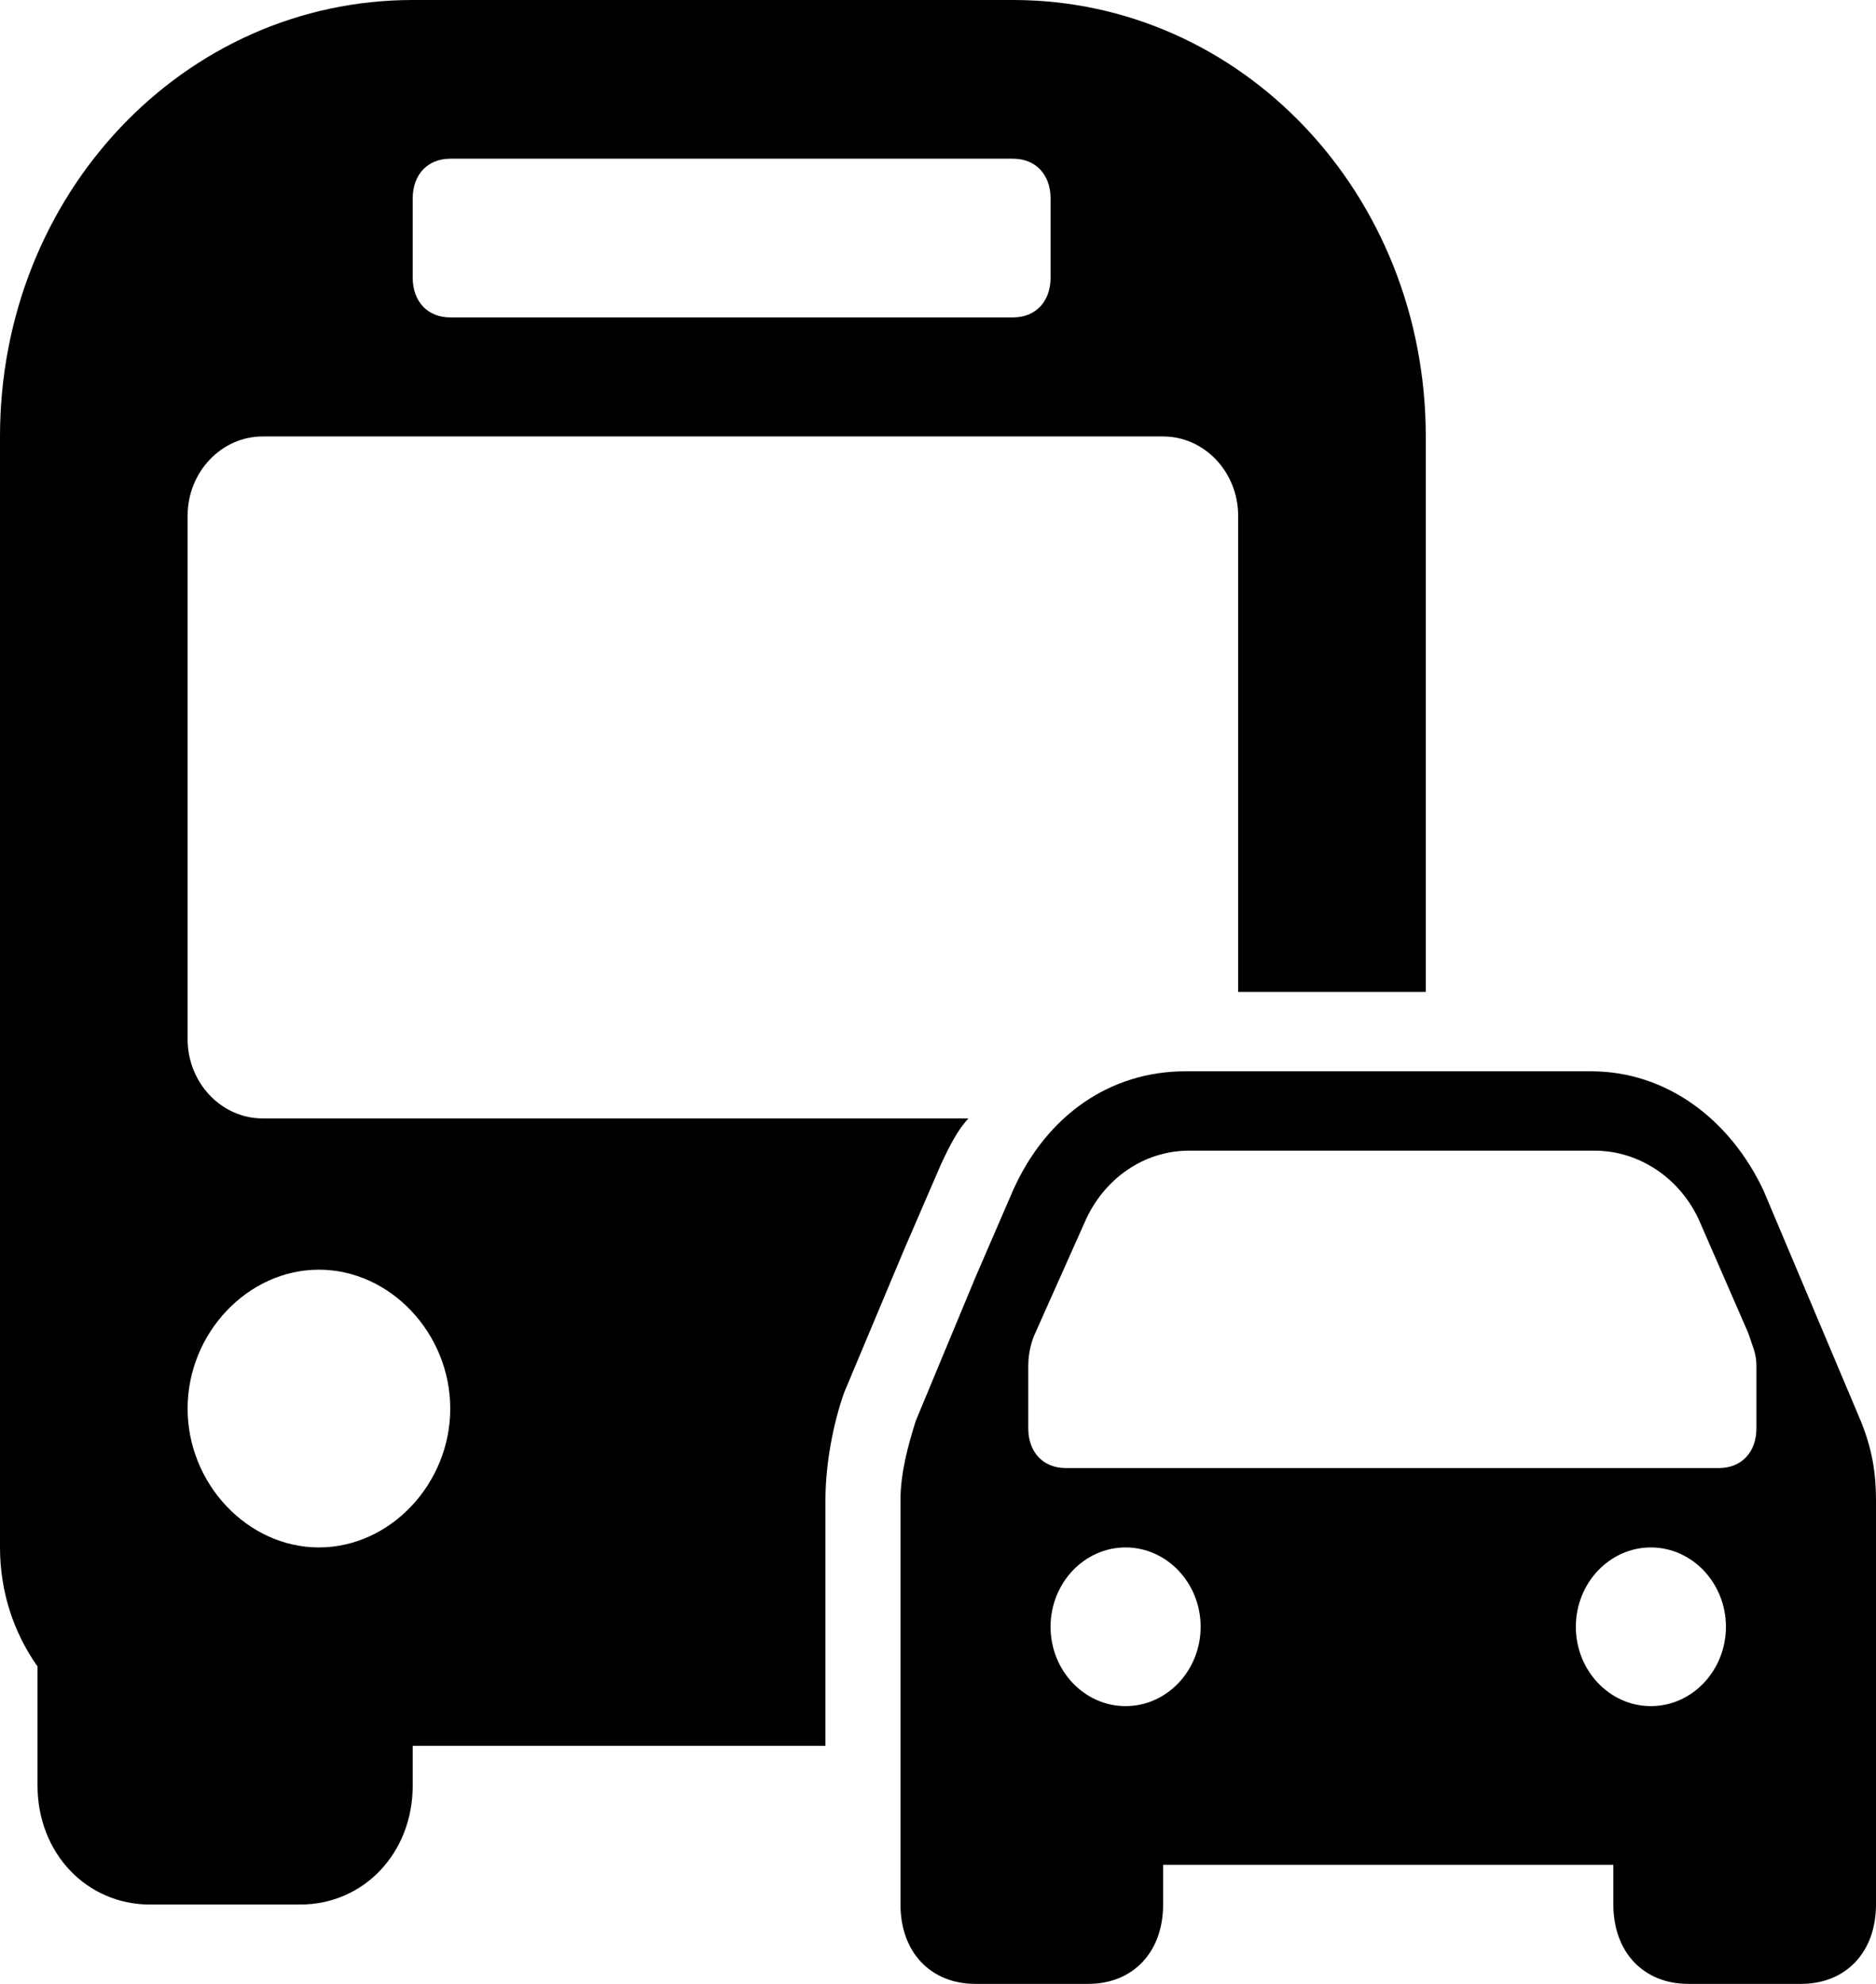 <svg width="105" height="111" viewBox="0 0 105 111" fill="none" xmlns="http://www.w3.org/2000/svg">
<path d="M23.1 0C10.287 0 0 10.874 0 24.42V86.58C0 89.112 0.796 91.393 2.1 93.24V99.9C2.1 103.672 4.832 106.56 8.4 106.56H16.8C20.368 106.56 23.1 103.672 23.1 99.9V97.68H46.2V83.944C46.2 81.949 46.618 79.686 47.25 77.908L50.597 69.93L52.697 65.074C53.115 64.189 53.575 63.244 54.206 62.576H14.7C12.387 62.576 10.5 60.582 10.5 58.136V28.86C10.5 26.415 12.387 24.42 14.7 24.42H65.1C67.413 24.42 69.3 26.415 69.3 28.86V55.5H79.8V24.42C79.8 10.874 69.513 0 56.7 0H23.1ZM25.2 8.88H56.7C57.963 8.88 58.8 9.765 58.8 11.1V15.54C58.8 16.875 57.963 17.76 56.7 17.76H25.2C23.937 17.76 23.1 16.875 23.1 15.54V11.1C23.1 9.765 23.937 8.88 25.2 8.88ZM66.347 59.94C62.147 59.94 58.587 62.386 56.7 66.6L54.6 71.456L51.253 79.504C50.835 80.839 50.4 82.391 50.4 83.944V106.56C50.4 109.222 52.082 111 54.6 111H60.9C63.418 111 65.1 109.222 65.1 106.56V104.34H90.3V106.56C90.3 109.222 91.982 111 94.5 111H100.8C103.318 111 105 109.222 105 106.56V83.944C105 82.391 104.779 81.056 104.147 79.504L98.7 66.6C96.813 62.602 93.253 59.94 89.053 59.94H66.347ZM66.544 64.38H89.25C91.768 64.38 94.106 65.958 95.156 68.404L97.847 74.578C98.06 75.246 98.306 75.714 98.306 76.382V79.92C98.306 81.255 97.469 82.14 96.206 82.14H59.653C58.39 82.14 57.553 81.255 57.553 79.92V76.382C57.553 75.714 57.734 75.02 57.947 74.578L60.703 68.404C61.753 65.958 64.025 64.38 66.544 64.38ZM17.85 71.04C21.837 71.04 25.2 74.596 25.2 78.81C25.2 83.025 21.837 86.58 17.85 86.58C13.863 86.58 10.5 83.025 10.5 78.81C10.5 74.596 13.863 71.04 17.85 71.04ZM63 86.58C65.313 86.58 67.2 88.575 67.2 91.02C67.2 93.466 65.313 95.46 63 95.46C60.687 95.46 58.8 93.466 58.8 91.02C58.8 88.575 60.687 86.58 63 86.58ZM92.4 86.58C94.713 86.58 96.6 88.575 96.6 91.02C96.6 93.466 94.713 95.46 92.4 95.46C90.087 95.46 88.2 93.466 88.2 91.02C88.2 88.575 90.087 86.58 92.4 86.58Z" fill="black"/>
</svg>
